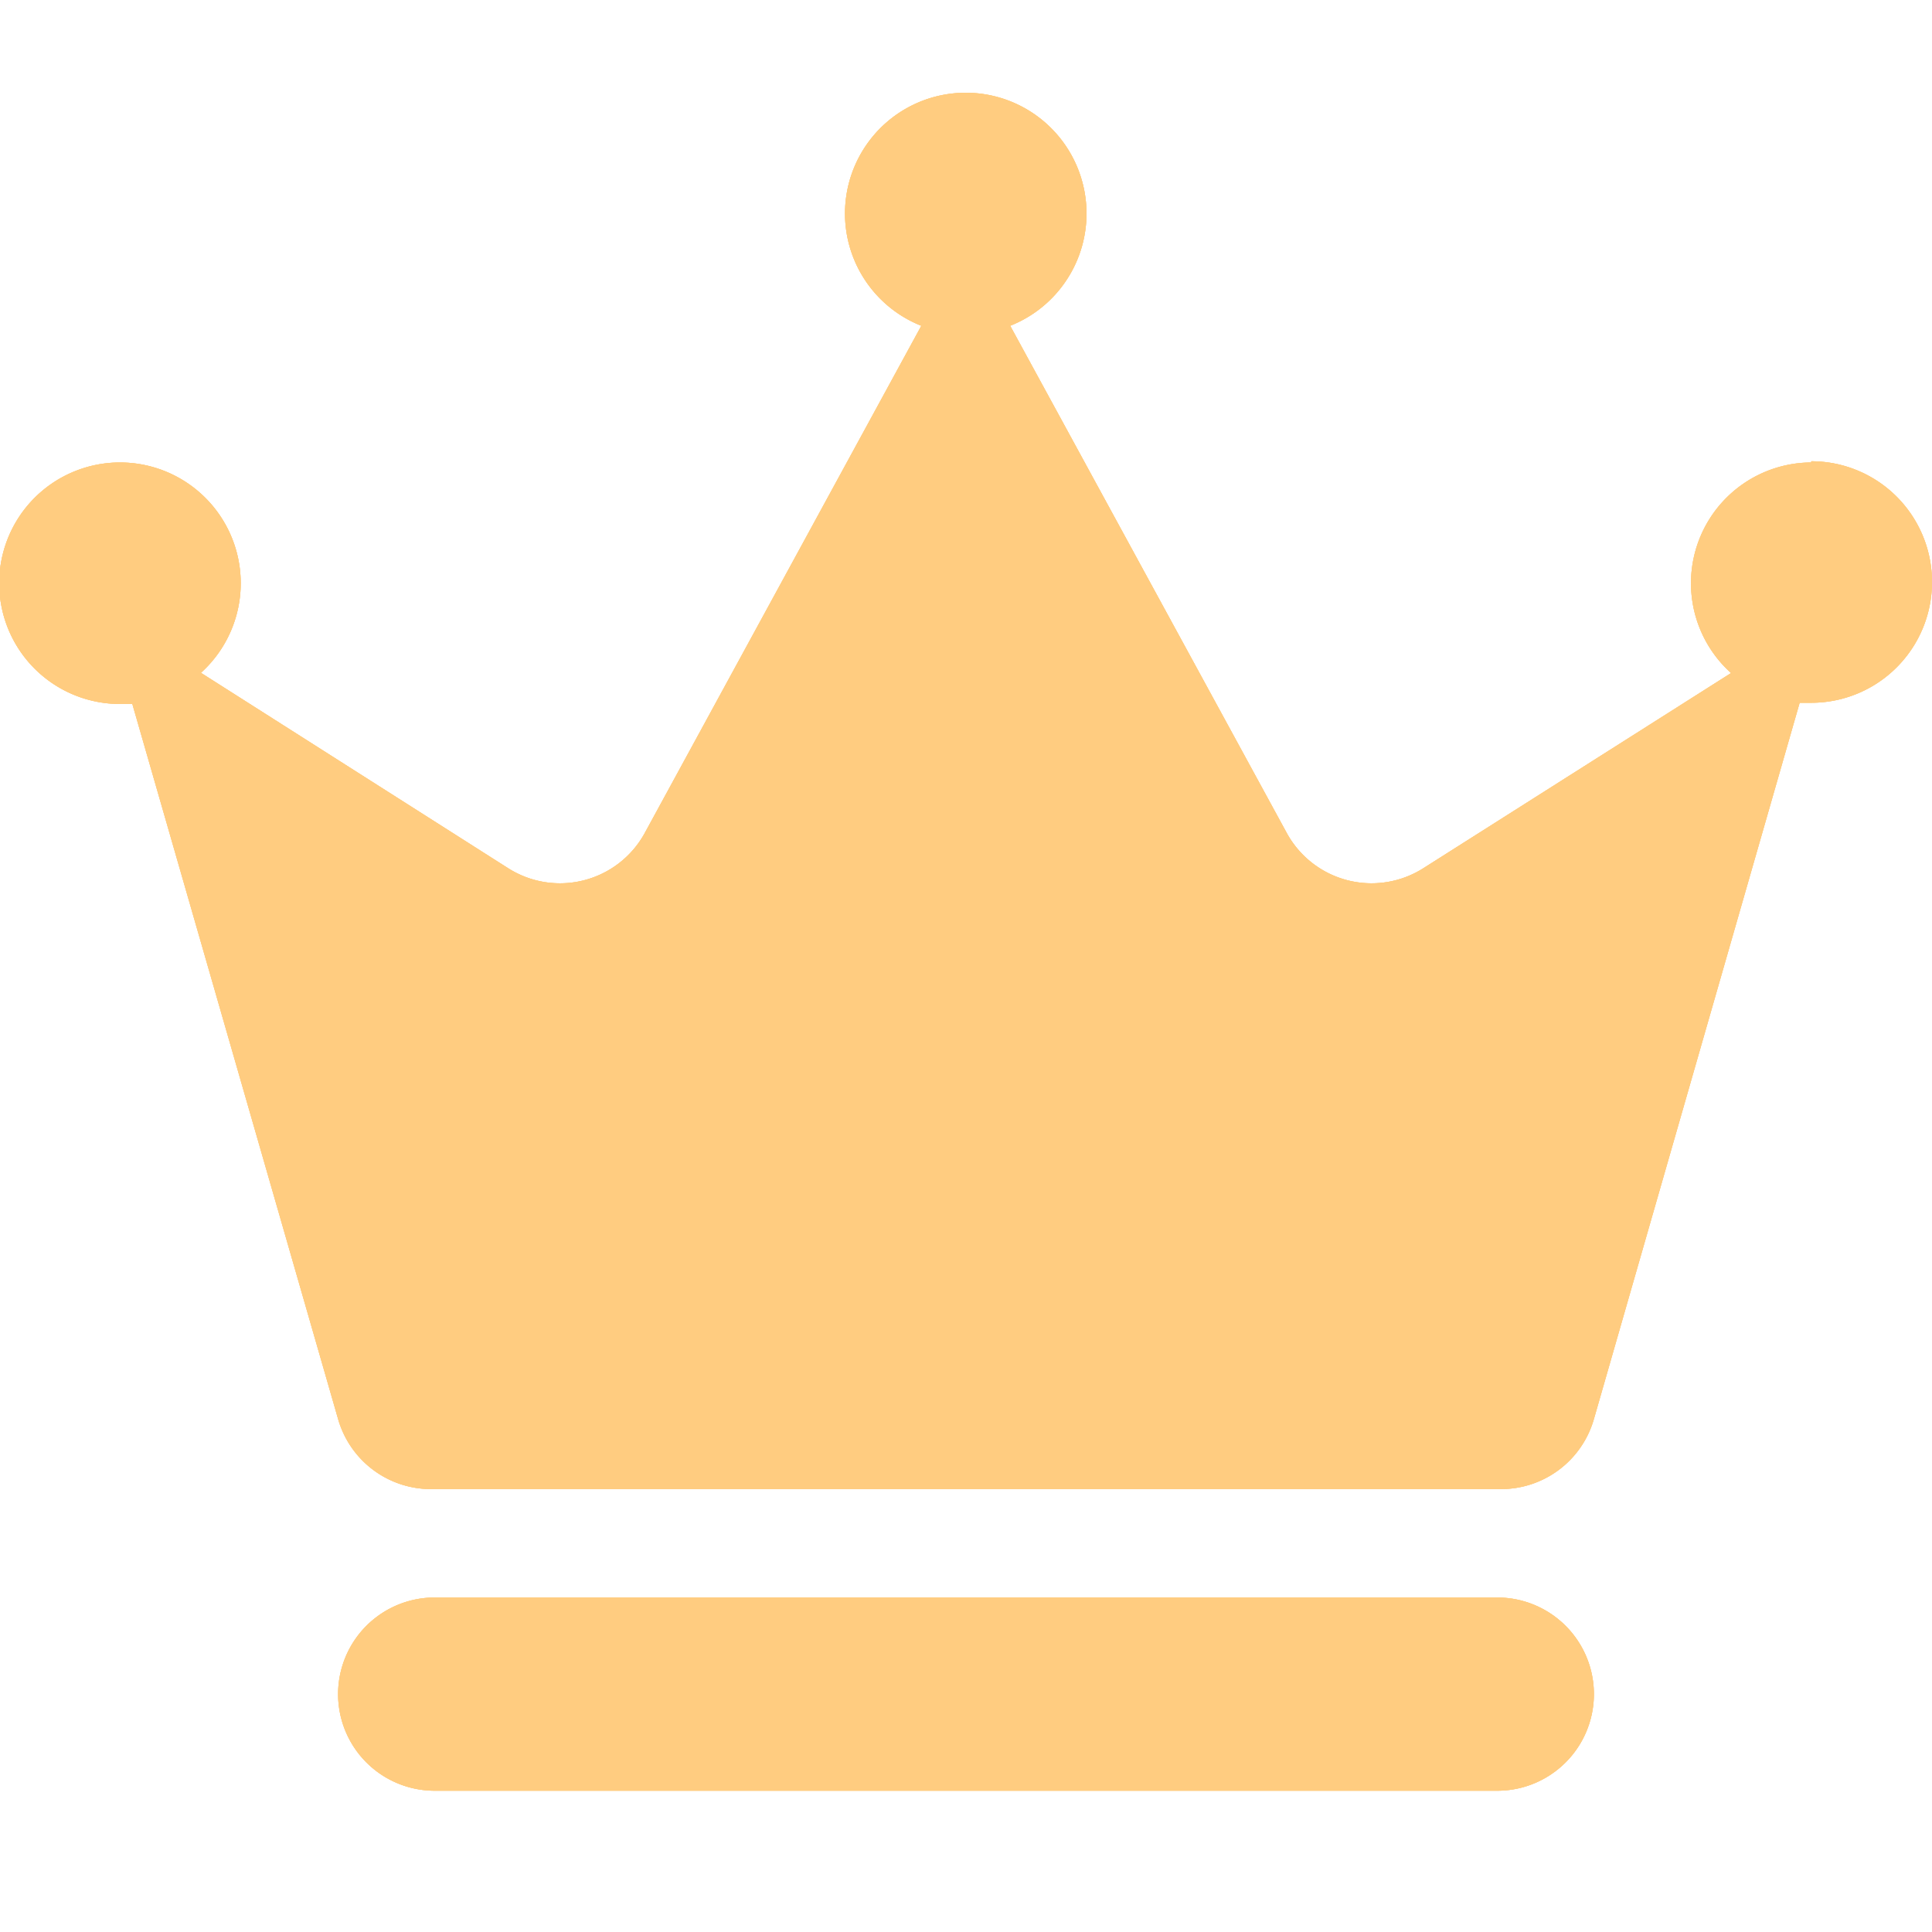 <svg id="图层_1" data-name="图层 1" xmlns="http://www.w3.org/2000/svg" viewBox="0 0 80 80"><defs><style>.cls-1{fill:#ffcc80;}</style></defs><title>彩色图标</title><path class="cls-1" d="M75,19.15a5,5,0,0,0-3.32,8.72L58.94,35.95a4,4,0,0,1-5.66-1.46l-11.45-21a5,5,0,1,0-3.68,0l-11.45,21a4,4,0,0,1-5.66,1.46L8.32,27.86A5,5,0,1,0,5,29.15c.17,0,.32,0,.48,0L14,58.76a4,4,0,0,0,3.84,2.9H62.15A4,4,0,0,0,66,58.76L74.52,29.1c.16,0,.32,0,.48,0a5,5,0,0,0,0-10Z"/><path class="cls-1" d="M75,19.15a5,5,0,0,0-3.32,8.72L58.94,35.95a4,4,0,0,1-5.66-1.46l-11.45-21a5,5,0,1,0-3.68,0l-11.45,21a4,4,0,0,1-5.66,1.46L8.32,27.86A5,5,0,1,0,5,29.15c.17,0,.32,0,.48,0L14,58.76a4,4,0,0,0,3.84,2.9H62.15A4,4,0,0,0,66,58.76L74.52,29.1c.16,0,.32,0,.48,0a5,5,0,0,0,0-10Z"/><path class="cls-1" d="M62,66.15H18a4,4,0,0,0,0,8H62a4,4,0,0,0,0-8Z"/><path class="cls-1" d="M62,66.15H18a4,4,0,0,0,0,8H62a4,4,0,0,0,0-8Z"/><path class="cls-1" d="M75,19.15a5,5,0,0,0-3.32,8.72L58.94,35.95a4,4,0,0,1-5.66-1.46l-11.45-21a5,5,0,1,0-3.68,0l-11.45,21a4,4,0,0,1-5.66,1.46L8.32,27.86A5,5,0,1,0,5,29.15c.17,0,.32,0,.48,0L14,58.76a4,4,0,0,0,3.84,2.9H62.15A4,4,0,0,0,66,58.76L74.52,29.1c.16,0,.32,0,.48,0a5,5,0,0,0,0-10Z"/><path class="cls-1" d="M62,66.15H18a4,4,0,0,0,0,8H62a4,4,0,0,0,0-8Z"/></svg>